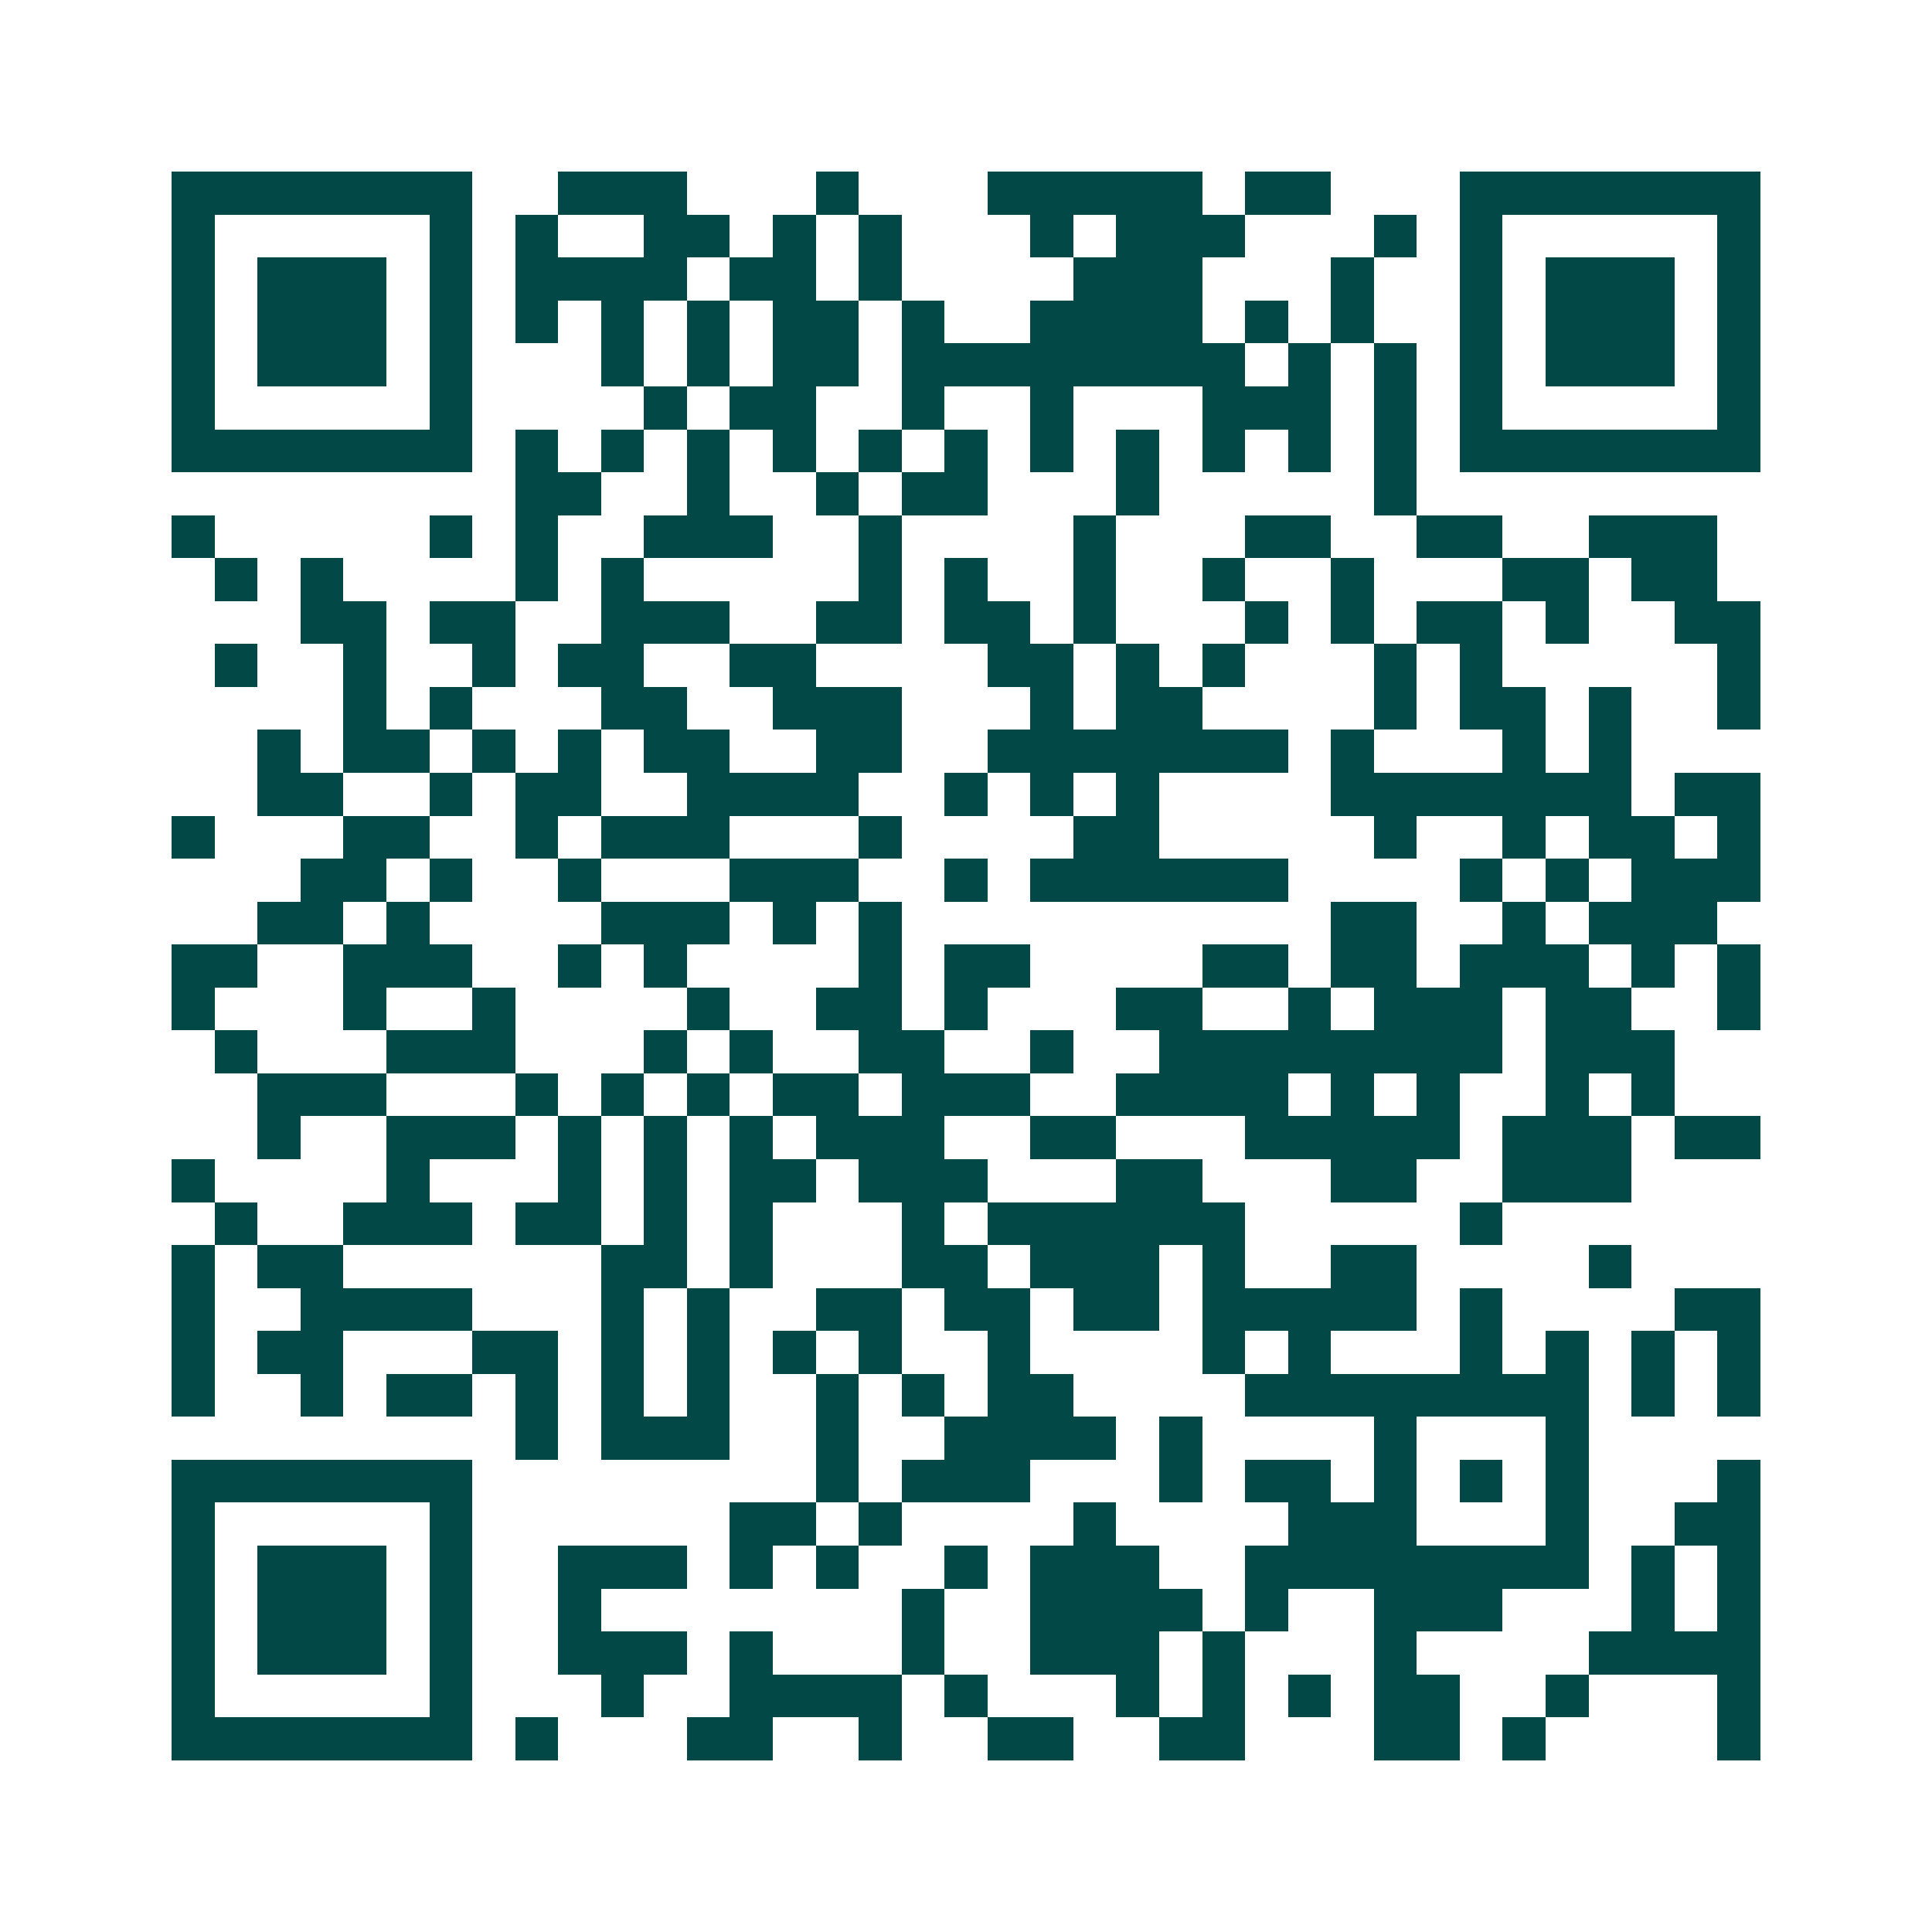 <svg xmlns="http://www.w3.org/2000/svg" width="200" height="200" viewBox="0 0 45 45" shape-rendering="crispEdges"><path fill="#ffffff" d="M0 0h45v45H0z"/><path stroke="#014847" d="M4 4.5h7m2 0h3m3 0h1m3 0h5m1 0h2m3 0h7M4 5.5h1m5 0h1m1 0h1m2 0h2m1 0h1m1 0h1m3 0h1m1 0h3m3 0h1m1 0h1m5 0h1M4 6.5h1m1 0h3m1 0h1m1 0h4m1 0h2m1 0h1m4 0h3m3 0h1m2 0h1m1 0h3m1 0h1M4 7.5h1m1 0h3m1 0h1m1 0h1m1 0h1m1 0h1m1 0h2m1 0h1m2 0h4m1 0h1m1 0h1m2 0h1m1 0h3m1 0h1M4 8.5h1m1 0h3m1 0h1m3 0h1m1 0h1m1 0h2m1 0h8m1 0h1m1 0h1m1 0h1m1 0h3m1 0h1M4 9.5h1m5 0h1m4 0h1m1 0h2m2 0h1m2 0h1m3 0h3m1 0h1m1 0h1m5 0h1M4 10.5h7m1 0h1m1 0h1m1 0h1m1 0h1m1 0h1m1 0h1m1 0h1m1 0h1m1 0h1m1 0h1m1 0h1m1 0h7M12 11.5h2m2 0h1m2 0h1m1 0h2m3 0h1m5 0h1M4 12.5h1m5 0h1m1 0h1m2 0h3m2 0h1m4 0h1m3 0h2m2 0h2m2 0h3M5 13.5h1m1 0h1m4 0h1m1 0h1m5 0h1m1 0h1m2 0h1m2 0h1m2 0h1m3 0h2m1 0h2M7 14.5h2m1 0h2m2 0h3m2 0h2m1 0h2m1 0h1m3 0h1m1 0h1m1 0h2m1 0h1m2 0h2M5 15.5h1m2 0h1m2 0h1m1 0h2m2 0h2m4 0h2m1 0h1m1 0h1m3 0h1m1 0h1m5 0h1M8 16.5h1m1 0h1m3 0h2m2 0h3m3 0h1m1 0h2m4 0h1m1 0h2m1 0h1m2 0h1M6 17.5h1m1 0h2m1 0h1m1 0h1m1 0h2m2 0h2m2 0h7m1 0h1m3 0h1m1 0h1M6 18.5h2m2 0h1m1 0h2m2 0h4m2 0h1m1 0h1m1 0h1m4 0h7m1 0h2M4 19.5h1m3 0h2m2 0h1m1 0h3m3 0h1m4 0h2m5 0h1m2 0h1m1 0h2m1 0h1M7 20.5h2m1 0h1m2 0h1m3 0h3m2 0h1m1 0h6m4 0h1m1 0h1m1 0h3M6 21.5h2m1 0h1m4 0h3m1 0h1m1 0h1m10 0h2m2 0h1m1 0h3M4 22.5h2m2 0h3m2 0h1m1 0h1m4 0h1m1 0h2m4 0h2m1 0h2m1 0h3m1 0h1m1 0h1M4 23.5h1m3 0h1m2 0h1m4 0h1m2 0h2m1 0h1m3 0h2m2 0h1m1 0h3m1 0h2m2 0h1M5 24.5h1m3 0h3m3 0h1m1 0h1m2 0h2m2 0h1m2 0h8m1 0h3M6 25.5h3m3 0h1m1 0h1m1 0h1m1 0h2m1 0h3m2 0h4m1 0h1m1 0h1m2 0h1m1 0h1M6 26.5h1m2 0h3m1 0h1m1 0h1m1 0h1m1 0h3m2 0h2m3 0h5m1 0h3m1 0h2M4 27.5h1m4 0h1m3 0h1m1 0h1m1 0h2m1 0h3m3 0h2m3 0h2m2 0h3M5 28.5h1m2 0h3m1 0h2m1 0h1m1 0h1m3 0h1m1 0h6m5 0h1M4 29.5h1m1 0h2m6 0h2m1 0h1m3 0h2m1 0h3m1 0h1m2 0h2m4 0h1M4 30.5h1m2 0h4m3 0h1m1 0h1m2 0h2m1 0h2m1 0h2m1 0h5m1 0h1m4 0h2M4 31.5h1m1 0h2m3 0h2m1 0h1m1 0h1m1 0h1m1 0h1m2 0h1m4 0h1m1 0h1m3 0h1m1 0h1m1 0h1m1 0h1M4 32.5h1m2 0h1m1 0h2m1 0h1m1 0h1m1 0h1m2 0h1m1 0h1m1 0h2m4 0h8m1 0h1m1 0h1M12 33.5h1m1 0h3m2 0h1m2 0h4m1 0h1m4 0h1m3 0h1M4 34.5h7m8 0h1m1 0h3m3 0h1m1 0h2m1 0h1m1 0h1m1 0h1m3 0h1M4 35.5h1m5 0h1m6 0h2m1 0h1m4 0h1m4 0h3m3 0h1m2 0h2M4 36.5h1m1 0h3m1 0h1m2 0h3m1 0h1m1 0h1m2 0h1m1 0h3m2 0h8m1 0h1m1 0h1M4 37.5h1m1 0h3m1 0h1m2 0h1m7 0h1m2 0h4m1 0h1m2 0h3m3 0h1m1 0h1M4 38.5h1m1 0h3m1 0h1m2 0h3m1 0h1m3 0h1m2 0h3m1 0h1m3 0h1m4 0h4M4 39.5h1m5 0h1m3 0h1m2 0h4m1 0h1m3 0h1m1 0h1m1 0h1m1 0h2m2 0h1m3 0h1M4 40.5h7m1 0h1m3 0h2m2 0h1m2 0h2m2 0h2m3 0h2m1 0h1m4 0h1"/></svg>
